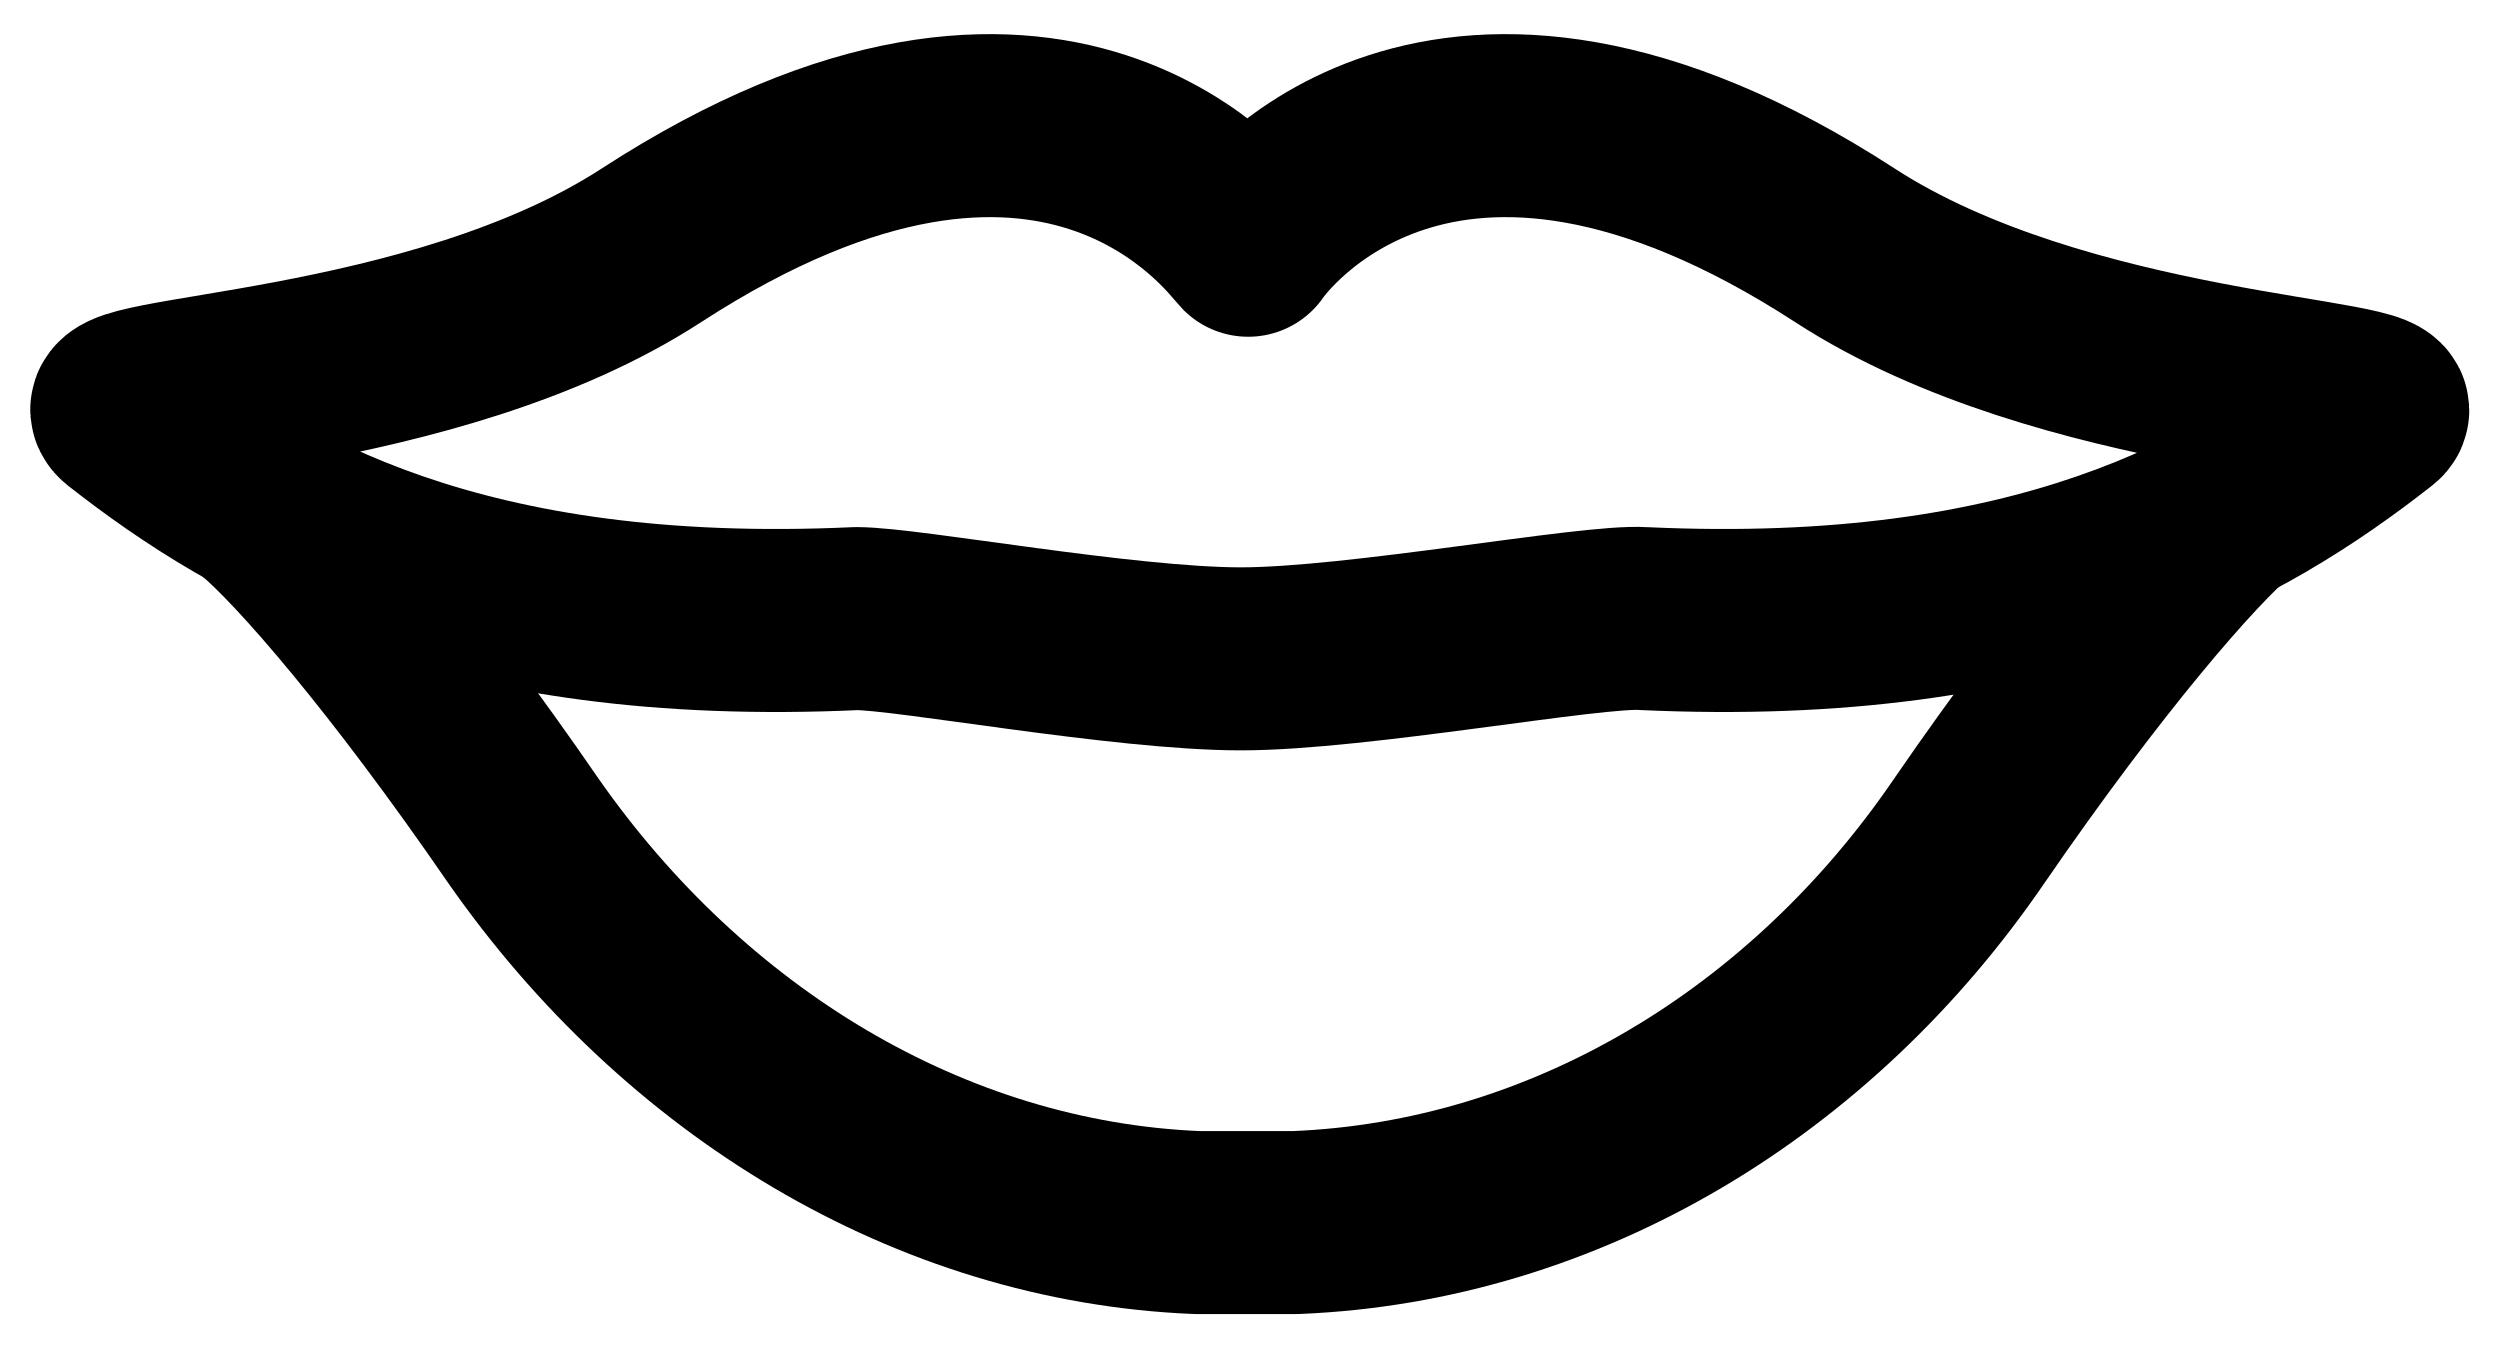<?xml version="1.0" encoding="utf-8"?>
<!-- Generator: Adobe Illustrator 28.1.0, SVG Export Plug-In . SVG Version: 6.00 Build 0)  -->
<svg version="1.1" id="Layer_2_00000114773347160504029850000009678827874390114449_"
	 xmlns="http://www.w3.org/2000/svg" xmlns:xlink="http://www.w3.org/1999/xlink" x="0px" y="0px" viewBox="0 0 68.3 36.8"
	 style="enable-background:new 0 0 68.3 36.8;" xml:space="preserve">
<style type="text/css">
	.st0{fill:none;stroke:#000000;stroke-width:5;stroke-linecap:round;stroke-linejoin:round;}
</style>
<g id="_Ñëîé_5">
	<path class="st0" d="M61,13.8c-1.2,1-3.9,4.1-7.2,8.9c-4.3,6.3-11,10.4-18.4,10.7c-0.4,0-0.9,0-1.3,0s-0.9,0-1.4,0
		c-7.3-0.3-14-4.4-18.4-10.7c-3.3-4.8-6-7.9-7.2-8.9"/>
	<path class="st0" d="M17.8,6.7c11.1-7.2,16-0.3,16.3,0c0.2-0.3,5.2-7.2,16.3,0c6,3.9,15.4,3.9,14.5,4.6c-3.7,2.9-9.2,6.1-20,5.6
		c-1.4-0.1-7.8,1.1-11,1.1s-9.1-1.1-10.5-1.1c-10.8,0.5-16.3-2.7-20-5.6C2.4,10.5,11.8,10.6,17.8,6.7z"/>
</g>
</svg>
